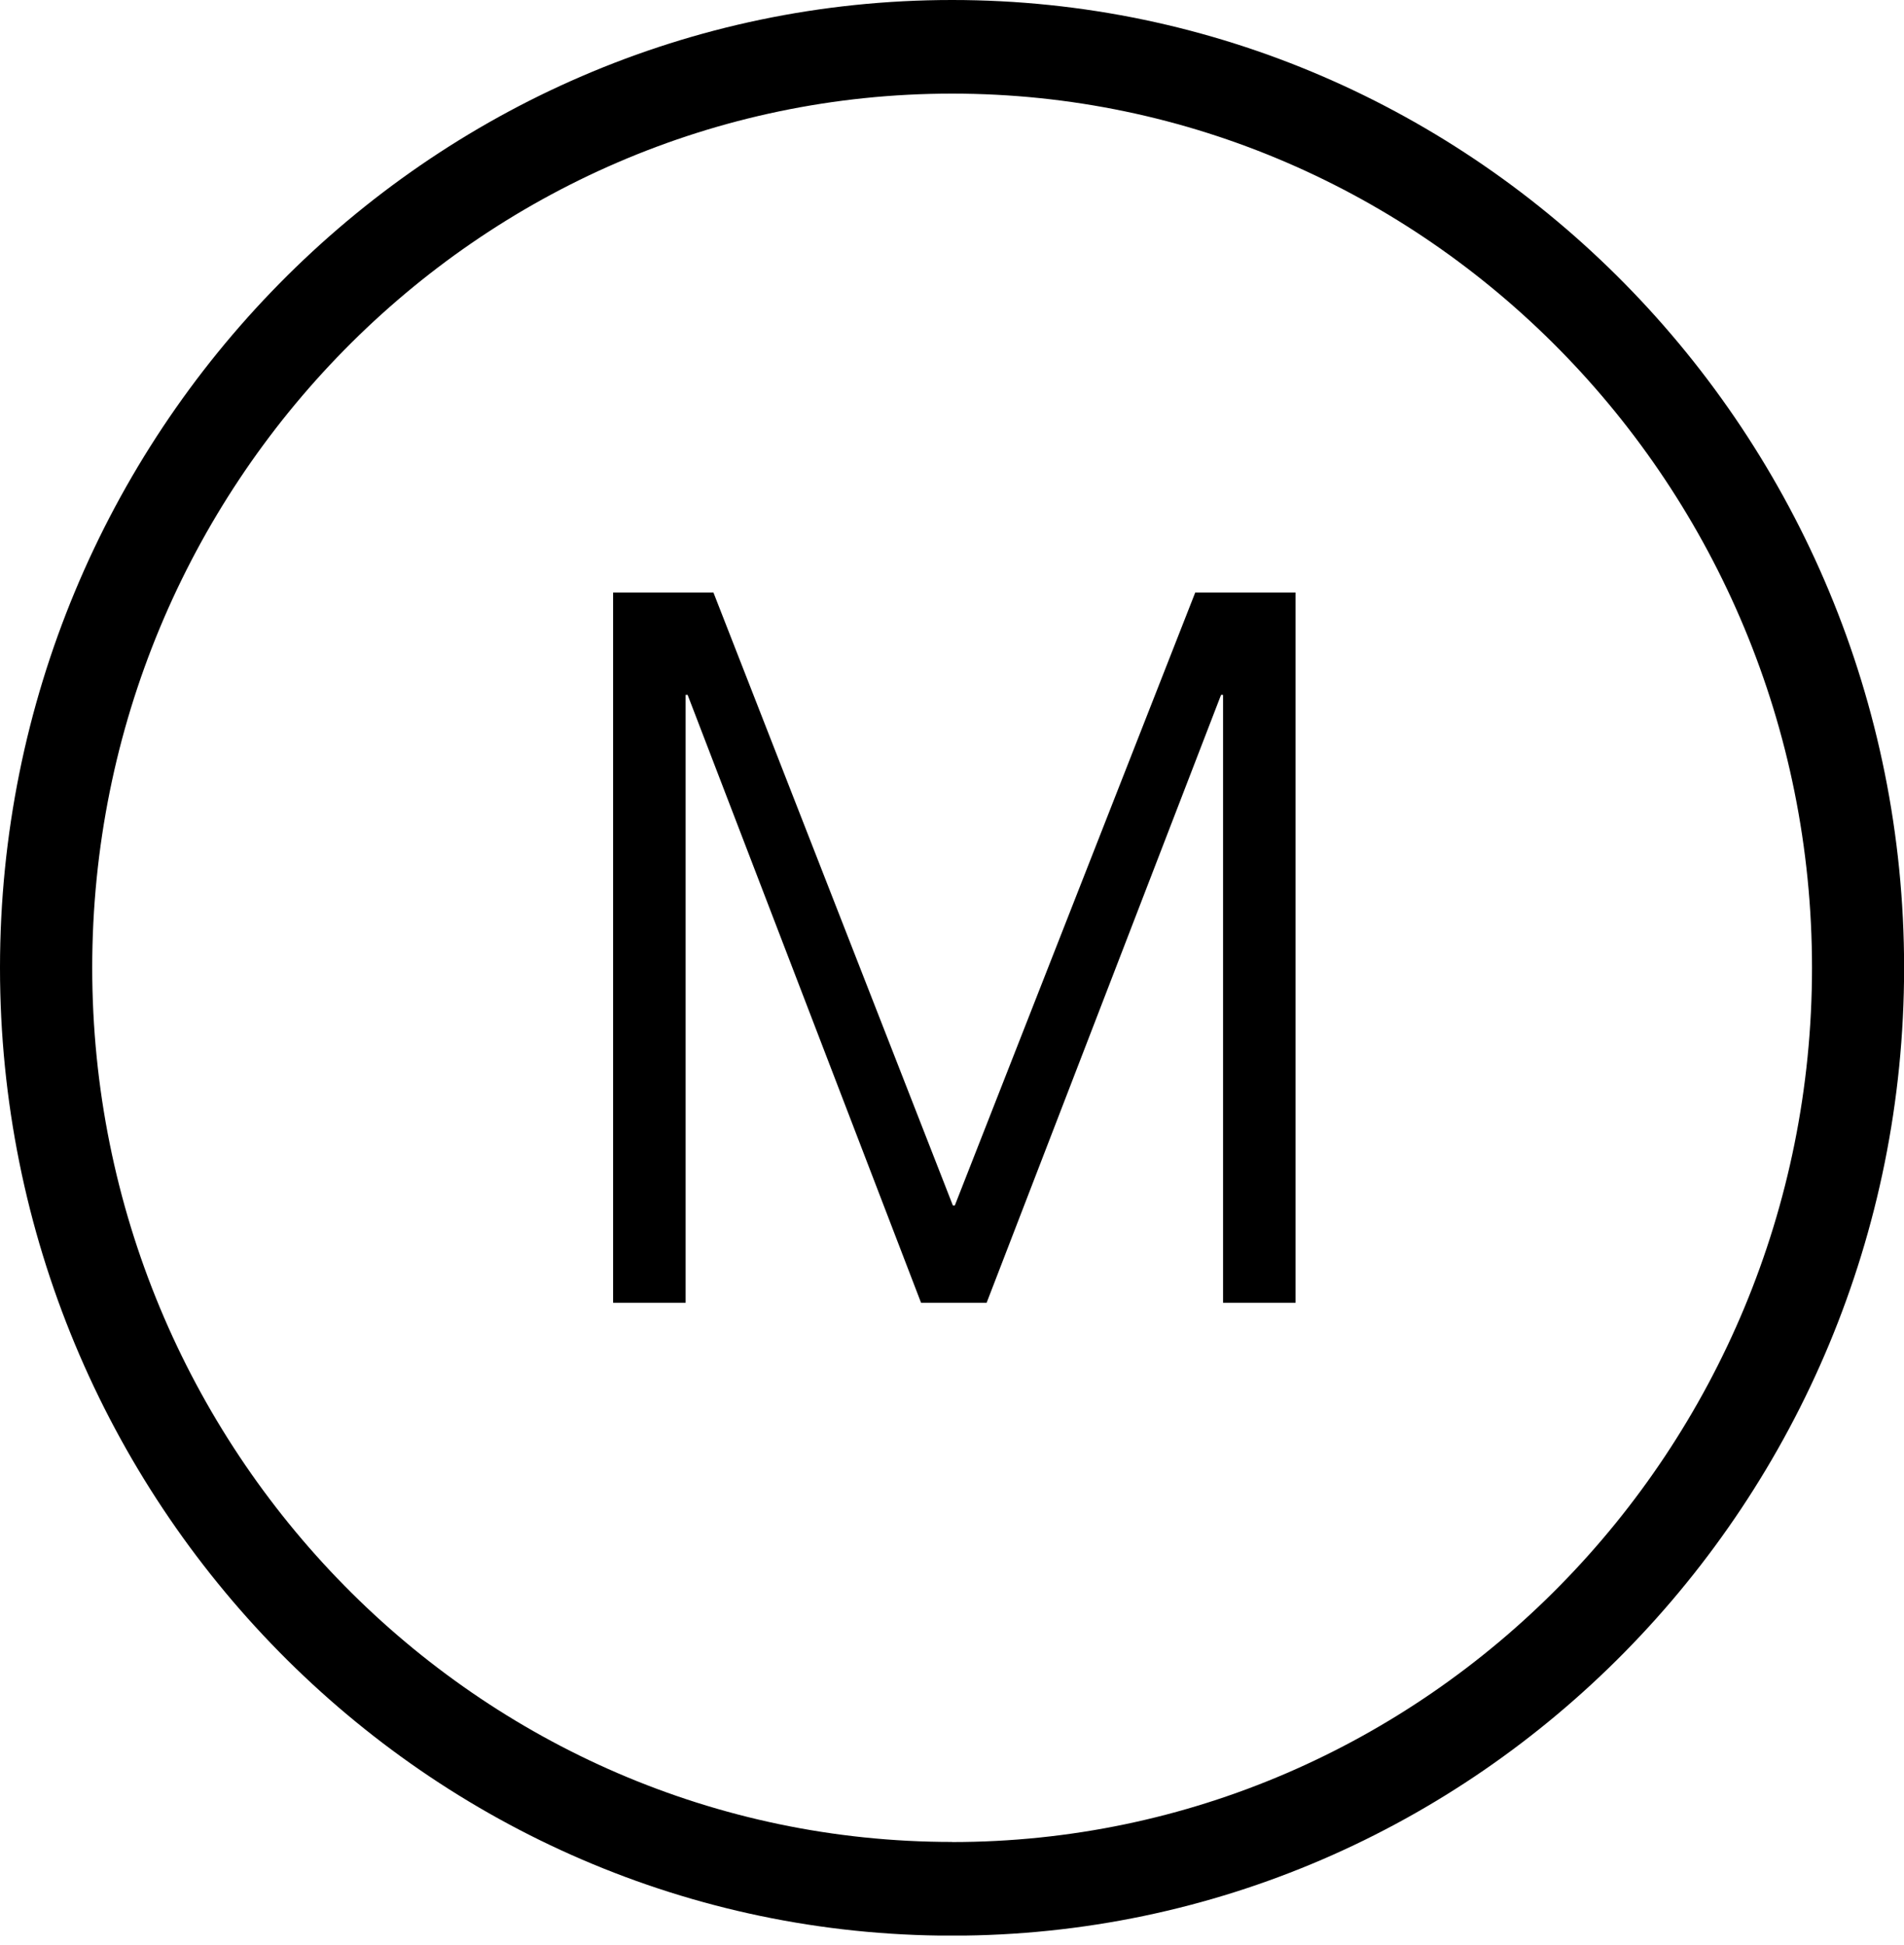 <svg width="92" height="94" viewBox="0 0 92 94" fill="none" xmlns="http://www.w3.org/2000/svg">
<g clip-path="url(#clip0_664_395)">
<path d="M46.003 89.007C23.09 89.007 4.456 70.056 4.456 46.763C4.456 23.469 23.09 4.524 46.003 4.524C68.915 4.524 87.555 23.475 87.555 46.768C87.555 70.062 68.915 89.012 46.003 89.012M46.003 0C20.637 0 0 20.981 0 46.768C0 72.556 20.637 93.536 46.003 93.536C71.368 93.536 92.005 72.556 92.005 46.768C92.005 20.981 71.363 0 46.003 0Z" fill="black"/>
</g>
<path d="M33.129 62.953H29.625V28.633H34.473L46.041 58.249H46.137L57.753 28.633H62.601V62.953H59.097V33.577H59.001L47.673 62.953H44.505L33.225 33.577H33.129V62.953Z" fill="black"/>
<defs>
<clipPath id="clip0_664_395">
<rect width="92" height="93.531" fill="white"/>
</clipPath>
</defs>
</svg>
